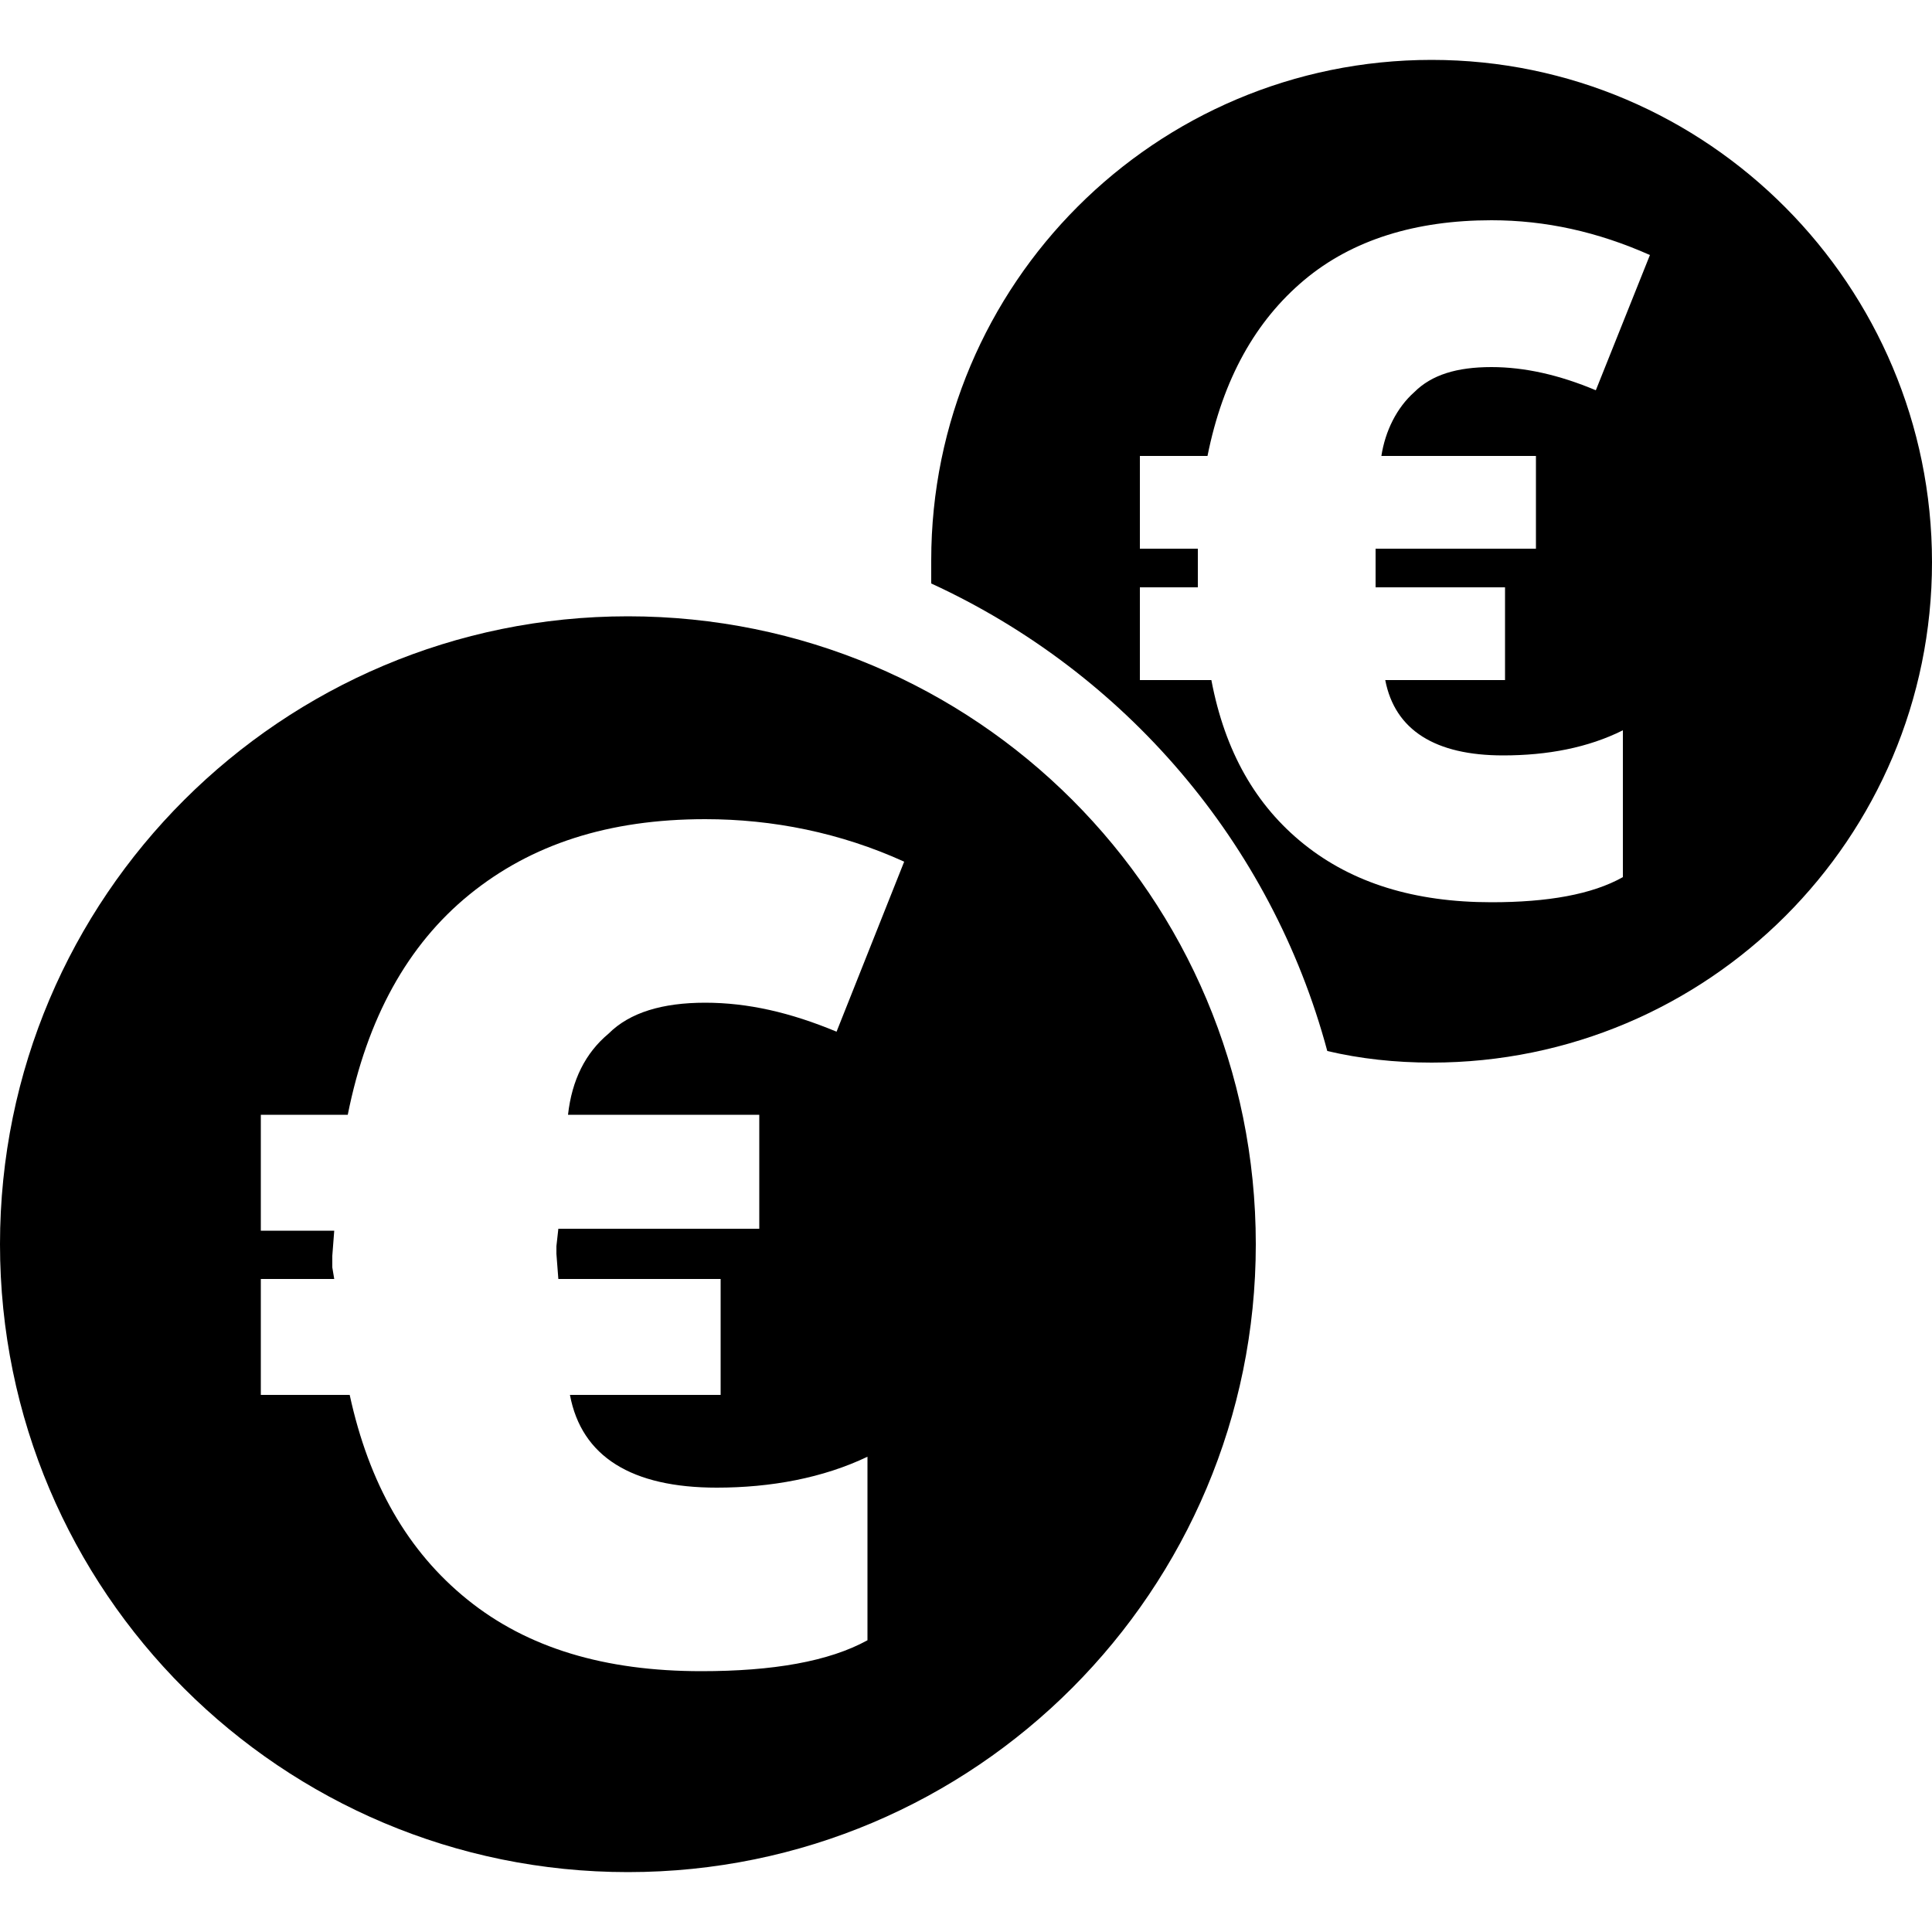 <?xml version="1.0" encoding="utf-8"?>
<svg xmlns="http://www.w3.org/2000/svg" version="1.1" width="480" height="480" viewBox="0 0 65535 65535"><svg xmlns:xlink="http://www.w3.org/1999/xlink" version="1.1" id="Ebene_1" viewBox="0 0 100 100" style="enable-background:new 0 0 100 100;" space="preserve" width="65535" height="65535">
<g>
	<g>
		<path d="M32.5,31.9C14.6,31.9,0,46.4,0,64.4c0,18,14.6,32.5,32.5,32.5c18,0,32.5-14.6,32.5-32.5C65,46.4,50.5,31.9,32.5,31.9z     M39.3,57.6v6H28.9l-0.1,0.9v0.4l0.1,1.3v0h8.4v6h-7.8c0.6,3.2,3.2,4.8,7.6,4.8c2.8,0,5.5-0.5,7.8-1.6v9.5c-2,1.1-4.9,1.6-8.6,1.6    c-5,0-9-1.2-12.1-3.7c-3.1-2.5-5.1-6-6.1-10.6h-4.6v-6h3.8l-0.1-0.6v-0.6l0.1-1.3h-3.8v-6H18c1-5,3.1-8.8,6.3-11.4    c3.2-2.6,7.2-3.9,12.2-3.9c3.5,0,7,0.7,10.3,2.2l-3.5,8.8c-2.4-1-4.6-1.5-6.8-1.5c-2.2,0-3.9,0.5-5,1.6c-1.2,1-1.9,2.4-2.1,4.2    H39.3z"/>
	</g>
	<g>
		<path d="M74.1,3.1c-14.3,0-25.9,11.6-25.9,25.9c0,0.4,0,0.8,0,1.2c10,4.6,17.6,13.4,20.5,24.2c1.7,0.4,3.5,0.6,5.4,0.6    C88.4,55,100,43.4,100,29.1S88.4,3.1,74.1,3.1z M79.5,23.6v4.8h-8.3l0,0.7v0.3l0,1v0h6.7v4.8h-6.2c0.5,2.6,2.6,3.9,6.1,3.9    c2.3,0,4.4-0.4,6.2-1.3v7.6c-1.6,0.9-3.9,1.3-6.8,1.3c-4,0-7.2-1-9.7-3c-2.5-2-4.1-4.8-4.8-8.5H59v-4.8h3l0-0.5v-0.5l0-1h-3v-4.8    h3.5c0.8-4,2.5-7,5-9.1c2.5-2.1,5.8-3.1,9.7-3.1c2.8,0,5.5,0.6,8.2,1.8l-2.8,7c-1.9-0.8-3.7-1.2-5.4-1.2c-1.8,0-3.1,0.4-4,1.3    c-0.9,0.8-1.5,2-1.7,3.3H79.5z"/>
	</g>
</g>
</svg></svg>
